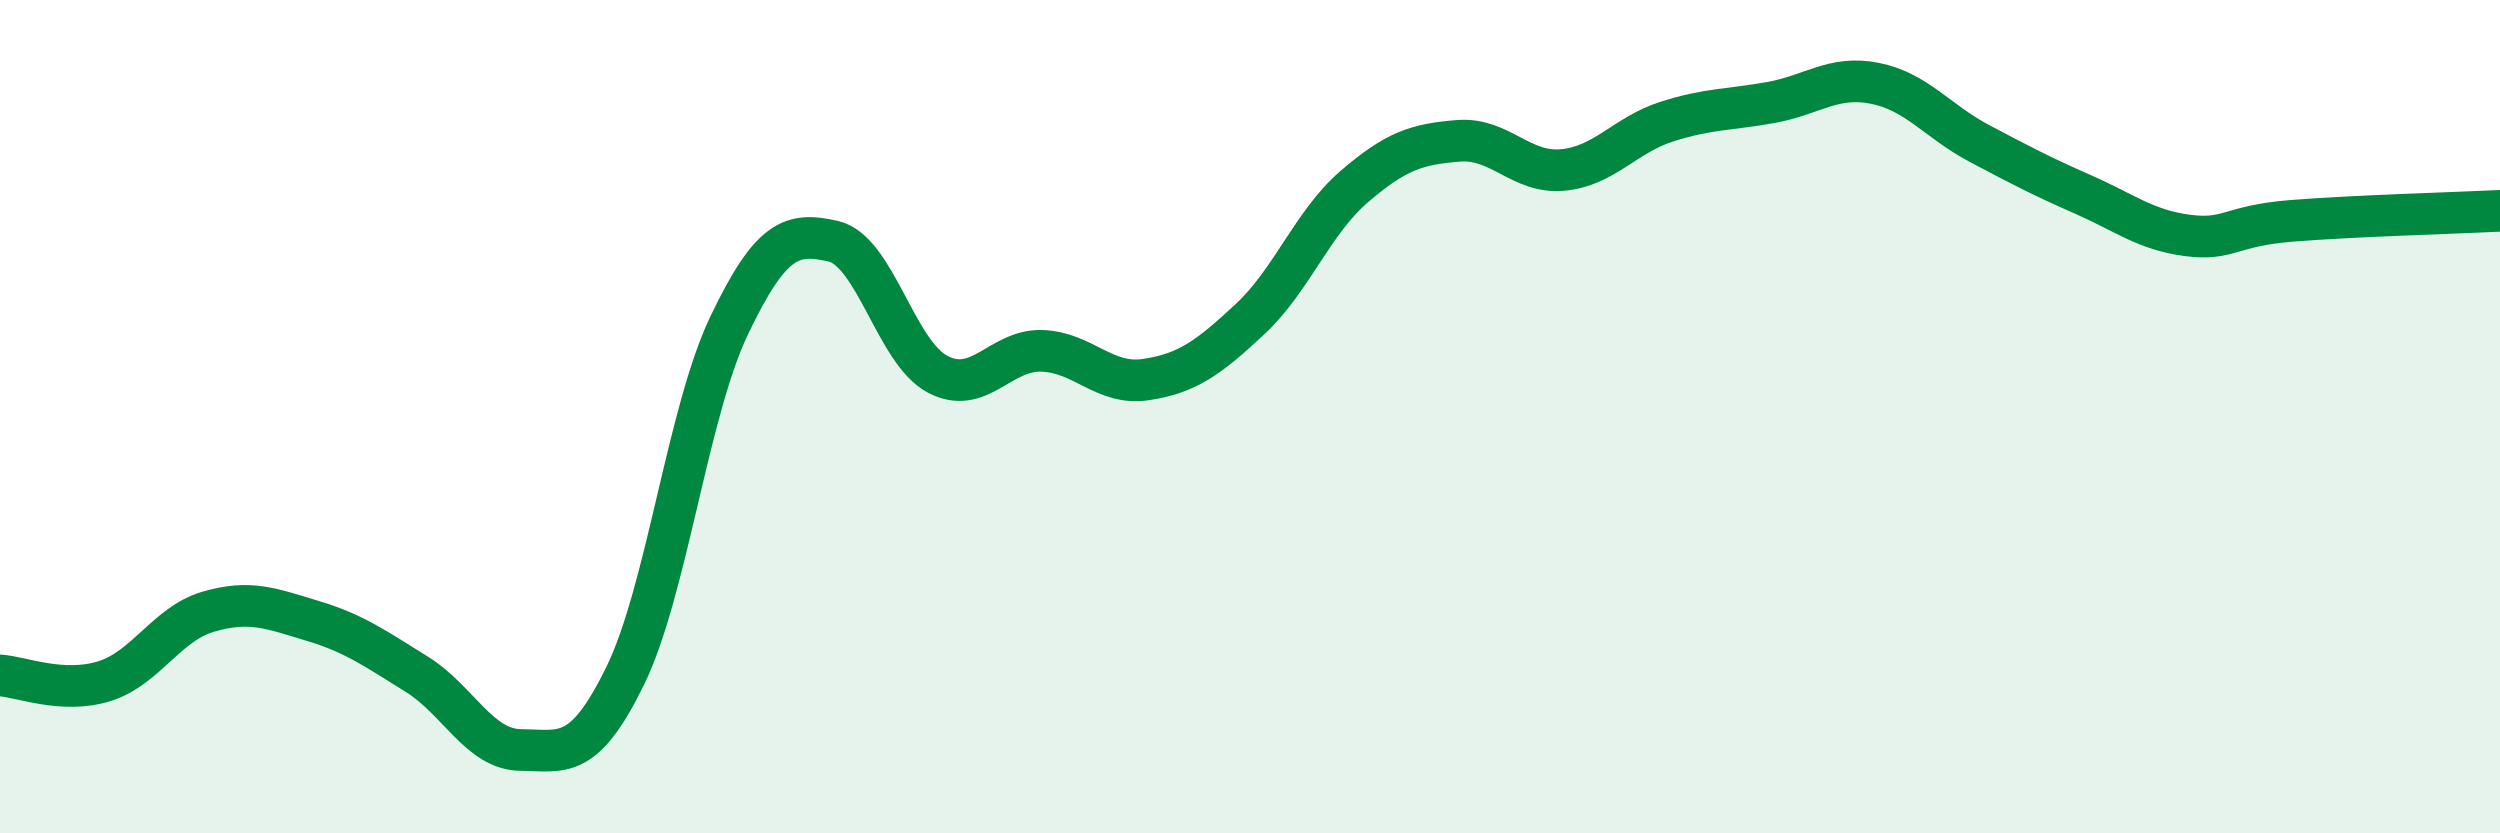 
    <svg width="60" height="20" viewBox="0 0 60 20" xmlns="http://www.w3.org/2000/svg">
      <path
        d="M 0,16.21 C 0.5,16.24 1.5,16.66 2.5,16.35 C 3.5,16.04 4,14.97 5,14.68 C 6,14.39 6.5,14.6 7.5,14.9 C 8.5,15.2 9,15.56 10,16.18 C 11,16.8 11.5,17.99 12.5,18 C 13.5,18.01 14,18.27 15,16.23 C 16,14.19 16.5,9.9 17.5,7.81 C 18.5,5.72 19,5.56 20,5.79 C 21,6.02 21.5,8.45 22.5,8.98 C 23.5,9.51 24,8.39 25,8.42 C 26,8.45 26.5,9.26 27.5,9.11 C 28.5,8.96 29,8.59 30,7.66 C 31,6.73 31.5,5.34 32.5,4.48 C 33.5,3.62 34,3.46 35,3.38 C 36,3.3 36.5,4.17 37.5,4.08 C 38.5,3.99 39,3.24 40,2.92 C 41,2.6 41.5,2.64 42.5,2.46 C 43.5,2.28 44,1.8 45,2 C 46,2.2 46.5,2.91 47.5,3.44 C 48.5,3.97 49,4.23 50,4.67 C 51,5.11 51.5,5.52 52.5,5.65 C 53.5,5.78 53.5,5.42 55,5.3 C 56.5,5.18 59,5.11 60,5.06L60 20L0 20Z"
        fill="#008740"
        opacity="0.1"
        stroke-linecap="round"
        stroke-linejoin="round"
      />
      <path
        d="M 0,16.21 C 0.5,16.24 1.5,16.66 2.5,16.35 C 3.5,16.04 4,14.97 5,14.68 C 6,14.39 6.5,14.6 7.5,14.9 C 8.5,15.2 9,15.56 10,16.18 C 11,16.8 11.5,17.99 12.5,18 C 13.5,18.01 14,18.27 15,16.23 C 16,14.19 16.5,9.9 17.5,7.81 C 18.5,5.72 19,5.56 20,5.79 C 21,6.02 21.5,8.45 22.5,8.98 C 23.5,9.51 24,8.39 25,8.42 C 26,8.45 26.5,9.26 27.5,9.11 C 28.5,8.96 29,8.59 30,7.66 C 31,6.73 31.5,5.34 32.5,4.48 C 33.5,3.62 34,3.46 35,3.38 C 36,3.3 36.5,4.17 37.5,4.08 C 38.5,3.99 39,3.24 40,2.92 C 41,2.6 41.5,2.64 42.5,2.46 C 43.5,2.28 44,1.8 45,2 C 46,2.2 46.5,2.91 47.5,3.44 C 48.5,3.97 49,4.23 50,4.67 C 51,5.11 51.5,5.52 52.5,5.65 C 53.5,5.78 53.5,5.42 55,5.3 C 56.5,5.18 59,5.11 60,5.06"
        stroke="#008740"
        stroke-width="1"
        fill="none"
        stroke-linecap="round"
        stroke-linejoin="round"
      />
    </svg>
  